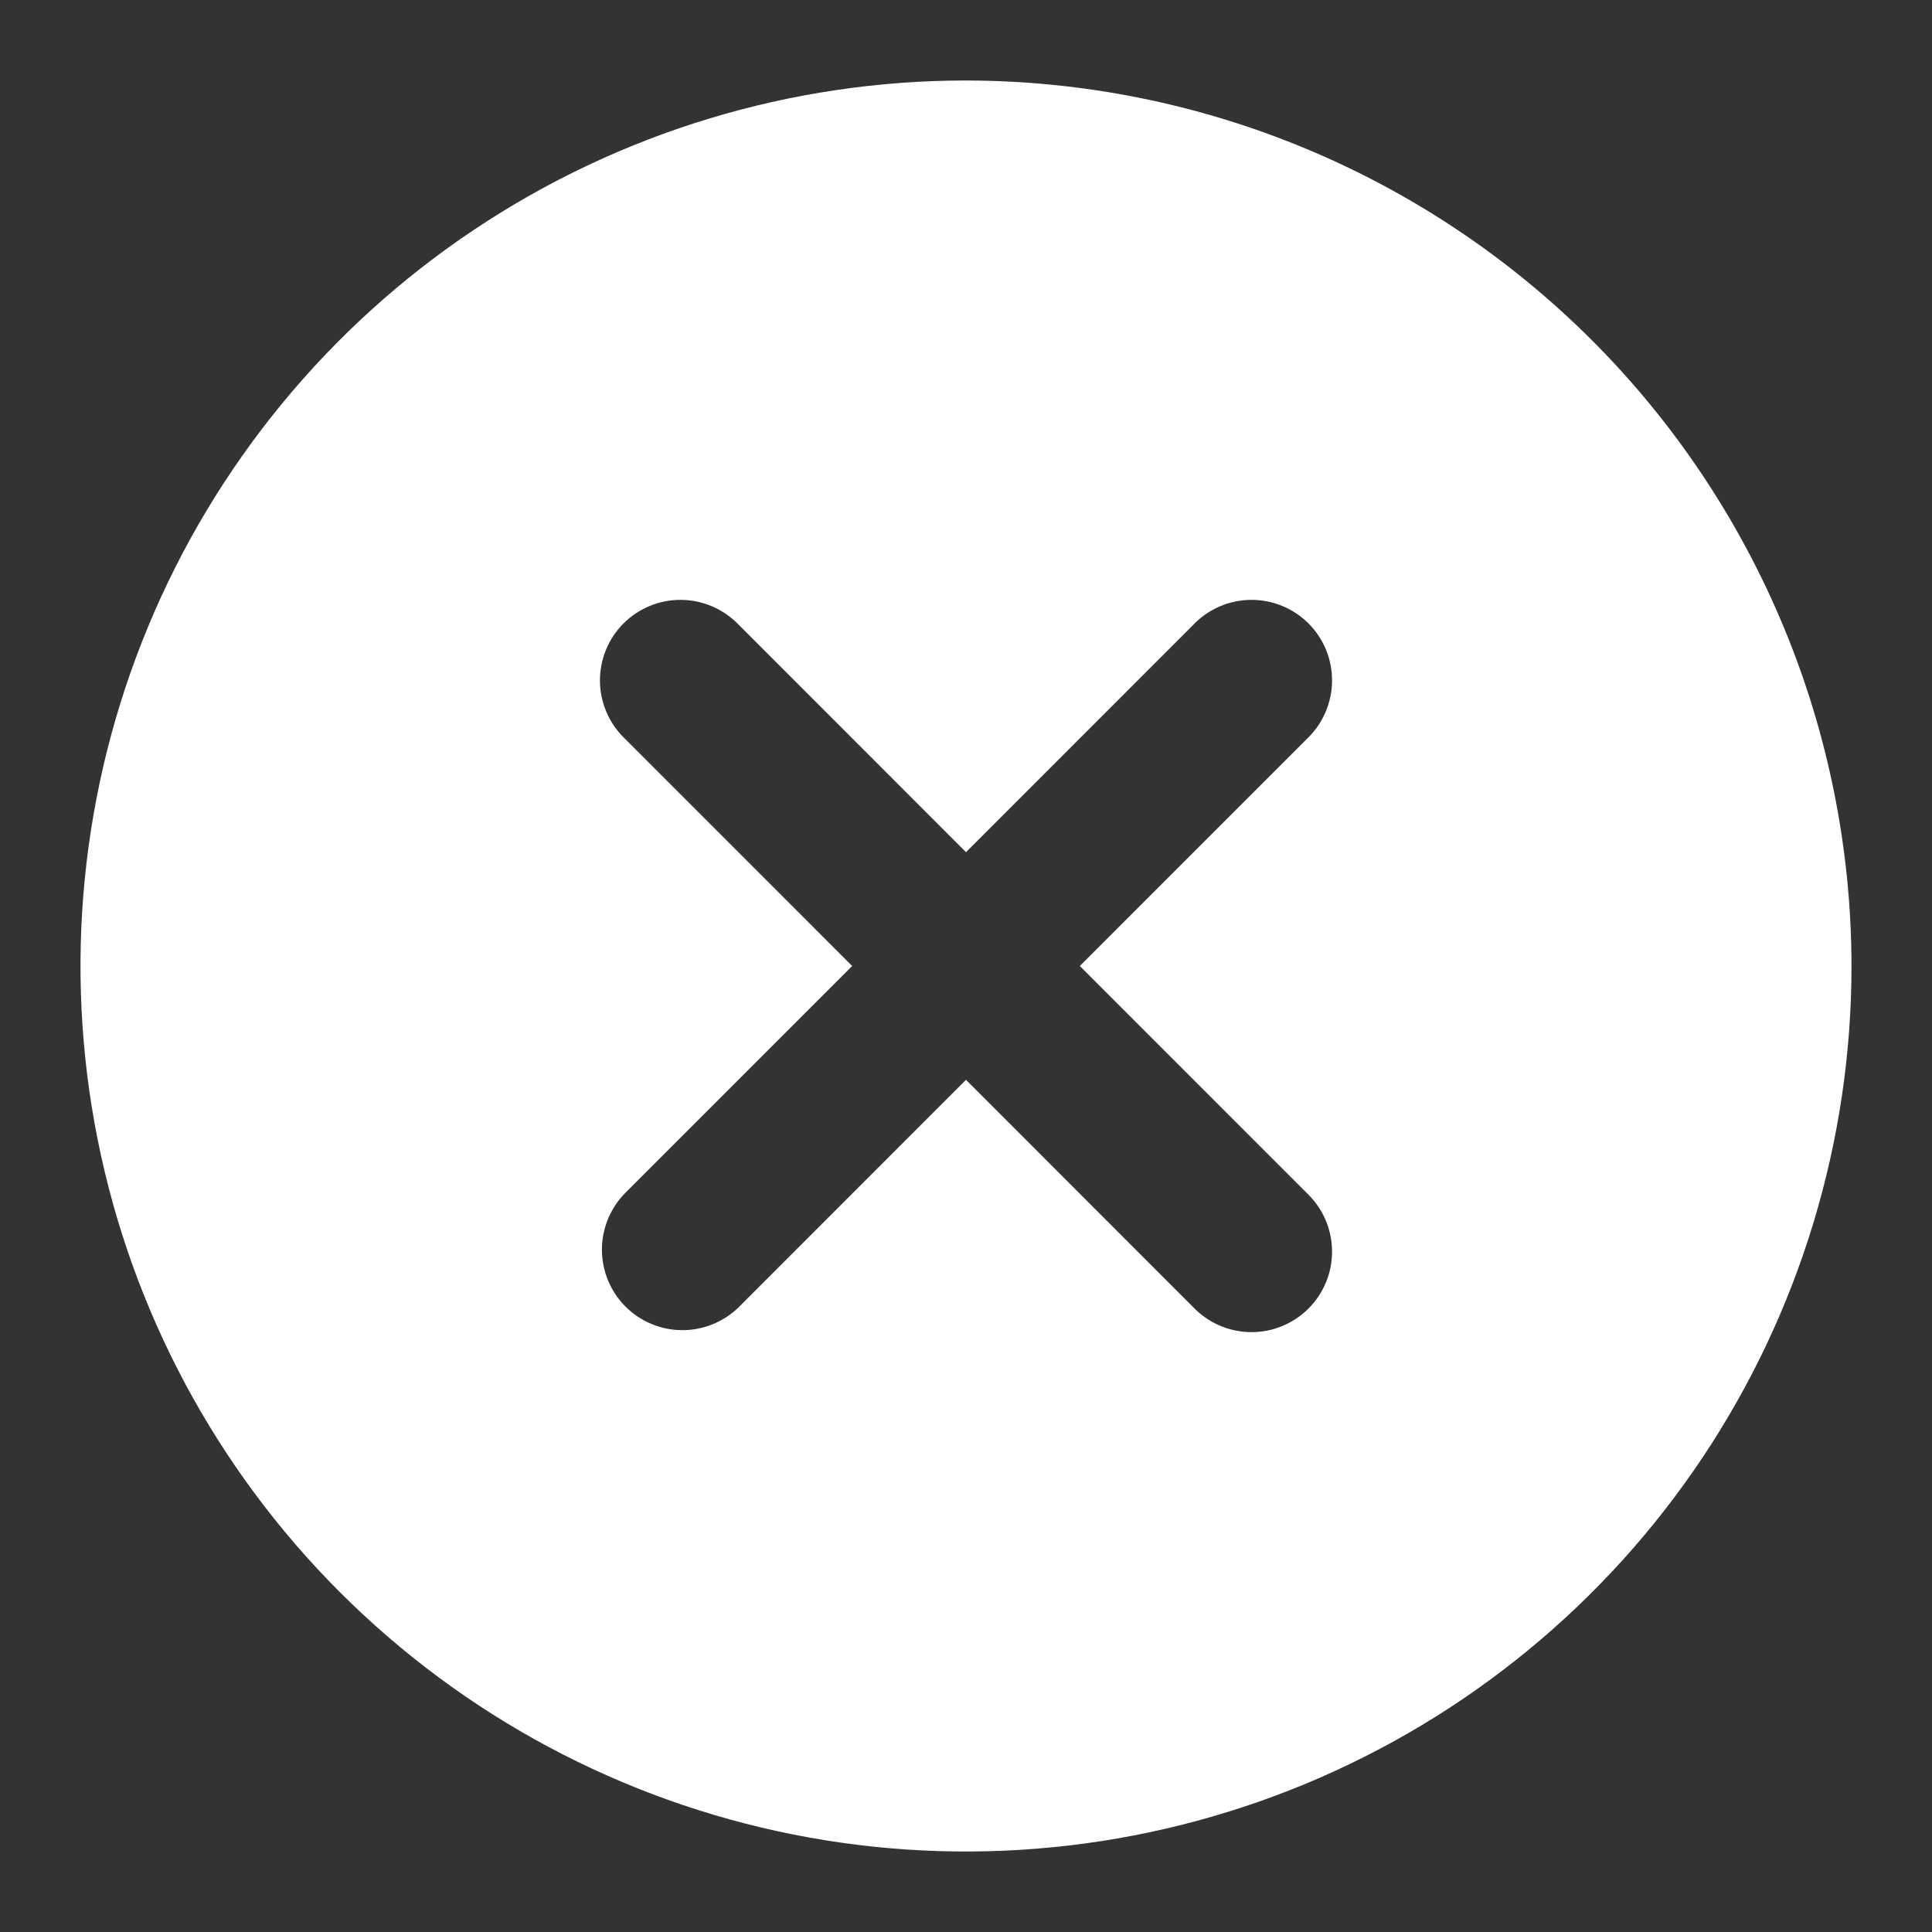 <?xml version="1.0" encoding="UTF-8"?> <svg xmlns="http://www.w3.org/2000/svg" width="45" height="45" viewBox="0 0 45 45" fill="none"><rect x="0" y="0" width="45" height="45" fill="#333333" stroke="none"/><path d="M22.5 1.875C18.421 1.875 14.433 3.085 11.041 5.351C7.65 7.617 5.006 10.838 3.445 14.607C1.884 18.376 1.475 22.523 2.271 26.524C3.067 30.525 5.031 34.2 7.916 37.084C10.8 39.968 14.475 41.933 18.476 42.729C22.477 43.525 26.624 43.116 30.393 41.555C34.162 39.994 37.383 37.35 39.649 33.959C41.915 30.567 43.125 26.579 43.125 22.5C43.119 17.032 40.944 11.79 37.077 7.923C33.21 4.057 27.968 1.881 22.5 1.875ZM30.454 27.804C30.633 27.977 30.776 28.184 30.874 28.413C30.972 28.642 31.024 28.888 31.026 29.137C31.028 29.386 30.981 29.633 30.887 29.863C30.792 30.093 30.653 30.303 30.477 30.479C30.301 30.655 30.092 30.794 29.861 30.888C29.631 30.983 29.384 31.03 29.135 31.028C28.886 31.026 28.64 30.974 28.411 30.876C28.182 30.778 27.976 30.635 27.802 30.456L22.5 25.151L17.198 30.456C16.844 30.797 16.37 30.986 15.879 30.982C15.387 30.978 14.917 30.78 14.569 30.433C14.222 30.085 14.024 29.615 14.02 29.123C14.016 28.632 14.205 28.158 14.546 27.804L19.849 22.5L14.546 17.196C14.367 17.023 14.224 16.816 14.126 16.587C14.028 16.358 13.976 16.112 13.974 15.863C13.972 15.614 14.019 15.367 14.114 15.137C14.208 14.906 14.347 14.697 14.523 14.521C14.699 14.345 14.908 14.206 15.139 14.112C15.369 14.017 15.616 13.97 15.865 13.972C16.114 13.974 16.36 14.026 16.589 14.124C16.818 14.223 17.024 14.365 17.198 14.544L22.5 19.849L27.802 14.544C27.976 14.365 28.182 14.223 28.411 14.124C28.64 14.026 28.886 13.974 29.135 13.972C29.384 13.97 29.631 14.017 29.861 14.112C30.092 14.206 30.301 14.345 30.477 14.521C30.653 14.697 30.792 14.906 30.887 15.137C30.981 15.367 31.028 15.614 31.026 15.863C31.024 16.112 30.972 16.358 30.874 16.587C30.776 16.816 30.633 17.023 30.454 17.196L25.151 22.5L30.454 27.804Z" fill="white"></path></svg> 